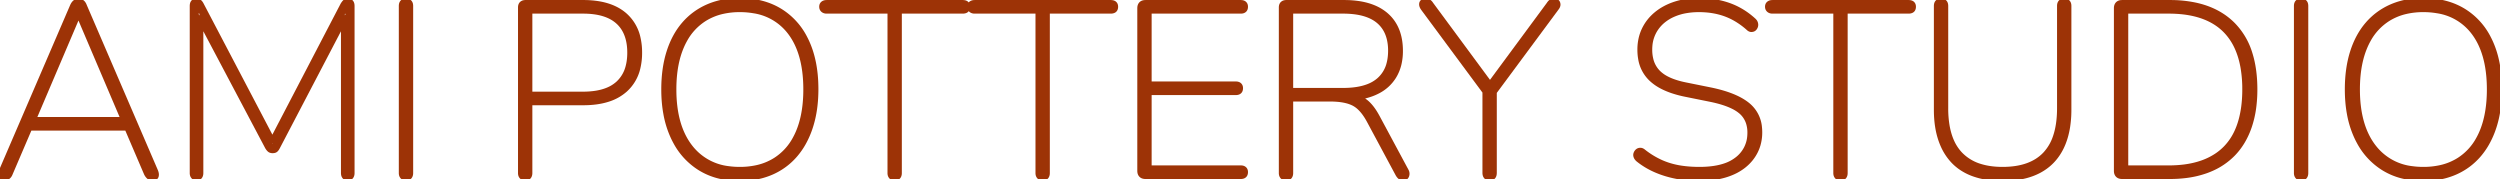 <svg width="604.08" height="43.261" viewBox="0 0 604.08 43.261" xmlns="http://www.w3.org/2000/svg"><g id="svgGroup" stroke-linecap="round" fill-rule="evenodd" font-size="9pt" stroke="#9D3306" stroke-width="0.25mm" fill="#9D3306" style="stroke:#9D3306;stroke-width:0.25mm;fill:#9D3306"><path d="M 0.24 41.22 L 17.4 1.38 Q 17.62 0.896 17.905 0.606 A 1.622 1.622 0 0 1 18.12 0.42 A 1.798 1.798 0 0 1 18.458 0.228 A 1.27 1.27 0 0 1 18.96 0.12 A 1.502 1.502 0 0 1 19.794 0.375 A 1.857 1.857 0 0 1 19.86 0.42 A 1.545 1.545 0 0 1 20.225 0.796 Q 20.348 0.971 20.447 1.197 A 3.099 3.099 0 0 1 20.52 1.38 L 37.68 41.22 A 3.181 3.181 0 0 1 37.835 41.642 Q 37.899 41.867 37.915 42.074 A 1.769 1.769 0 0 1 37.92 42.21 A 1.349 1.349 0 0 1 37.894 42.482 Q 37.841 42.739 37.68 42.9 Q 37.461 43.12 36.941 43.139 A 2.774 2.774 0 0 1 36.84 43.14 A 1.641 1.641 0 0 1 36.371 43.076 A 1.307 1.307 0 0 1 35.85 42.78 Q 35.46 42.42 35.22 41.88 L 30.36 30.54 L 31.98 31.08 L 5.82 31.08 L 7.5 30.54 L 2.64 41.88 Q 2.459 42.378 2.176 42.671 A 1.422 1.422 0 0 1 1.98 42.84 A 2.058 2.058 0 0 1 1.711 43.005 Q 1.562 43.08 1.421 43.114 A 0.954 0.954 0 0 1 1.2 43.14 A 2.394 2.394 0 0 1 0.87 43.119 Q 0.703 43.096 0.568 43.047 A 0.936 0.936 0 0 1 0.3 42.9 Q 0 42.66 0 42.21 A 1.982 1.982 0 0 1 0.053 41.769 Q 0.099 41.565 0.187 41.345 A 3.624 3.624 0 0 1 0.24 41.22 Z M 19.02 3.9 L 18.9 3.9 L 8.16 29.1 L 6.84 28.74 L 30.96 28.74 L 29.76 29.1 L 19.02 3.9 Z" id="0"/><path d="M 46.32 41.82 L 46.32 1.44 A 2.323 2.323 0 0 1 46.346 1.078 Q 46.409 0.682 46.62 0.45 Q 46.92 0.12 47.4 0.12 Q 47.94 0.12 48.24 0.36 A 1.589 1.589 0 0 1 48.487 0.611 Q 48.589 0.739 48.684 0.901 A 3.226 3.226 0 0 1 48.78 1.08 L 66.66 35.16 L 64.98 35.16 L 82.74 1.08 A 5.224 5.224 0 0 1 82.925 0.804 Q 83.124 0.525 83.31 0.36 A 0.846 0.846 0 0 1 83.598 0.196 Q 83.726 0.152 83.883 0.133 A 2.039 2.039 0 0 1 84.12 0.12 A 1.135 1.135 0 0 1 84.499 0.181 A 0.972 0.972 0 0 1 84.9 0.45 Q 85.133 0.707 85.185 1.163 A 2.457 2.457 0 0 1 85.2 1.44 L 85.2 41.82 A 1.949 1.949 0 0 1 85.161 42.221 Q 85.108 42.475 84.981 42.671 A 1.146 1.146 0 0 1 84.9 42.78 A 0.978 0.978 0 0 1 84.269 43.126 A 1.422 1.422 0 0 1 84.06 43.14 A 1.594 1.594 0 0 1 83.714 43.105 Q 83.483 43.054 83.315 42.928 A 0.916 0.916 0 0 1 83.16 42.78 A 1.239 1.239 0 0 1 82.913 42.284 Q 82.867 42.1 82.861 41.883 A 2.325 2.325 0 0 1 82.86 41.82 L 82.86 2.88 L 84.3 2.88 L 67.2 35.58 A 3.525 3.525 0 0 1 67.031 35.882 Q 66.94 36.027 66.845 36.14 A 1.554 1.554 0 0 1 66.69 36.3 A 0.846 0.846 0 0 1 66.402 36.465 Q 66.274 36.509 66.117 36.527 A 2.039 2.039 0 0 1 65.88 36.54 Q 65.34 36.54 65.04 36.27 A 2.451 2.451 0 0 1 64.721 35.919 A 3.236 3.236 0 0 1 64.5 35.58 L 47.16 2.82 L 48.66 2.82 L 48.66 41.82 A 1.949 1.949 0 0 1 48.621 42.221 Q 48.568 42.475 48.441 42.671 A 1.146 1.146 0 0 1 48.36 42.78 A 0.978 0.978 0 0 1 47.729 43.126 A 1.422 1.422 0 0 1 47.52 43.14 A 1.314 1.314 0 0 1 47.116 43.081 A 1.066 1.066 0 0 1 46.65 42.78 A 1.22 1.22 0 0 1 46.36 42.209 A 1.789 1.789 0 0 1 46.32 41.82 Z" id="1"/><path d="M 96.84 41.82 L 96.84 1.44 Q 96.84 0.999 96.988 0.705 A 0.978 0.978 0 0 1 97.17 0.45 A 1.077 1.077 0 0 1 97.665 0.173 Q 97.861 0.12 98.1 0.12 Q 98.7 0.12 99.03 0.45 Q 99.36 0.78 99.36 1.44 L 99.36 41.82 A 1.949 1.949 0 0 1 99.321 42.221 Q 99.268 42.475 99.141 42.671 A 1.146 1.146 0 0 1 99.06 42.78 A 0.924 0.924 0 0 1 98.64 43.061 Q 98.485 43.114 98.295 43.132 A 2.134 2.134 0 0 1 98.1 43.14 A 1.604 1.604 0 0 1 97.719 43.098 A 1.07 1.07 0 0 1 97.17 42.78 A 1.22 1.22 0 0 1 96.88 42.209 A 1.789 1.789 0 0 1 96.84 41.82 Z" id="2"/><path d="M 125.64 41.82 L 125.64 1.8 Q 125.64 1.14 126 0.81 A 1.22 1.22 0 0 1 126.572 0.52 A 1.789 1.789 0 0 1 126.96 0.48 L 140.94 0.48 A 22.437 22.437 0 0 1 144.798 0.791 Q 146.935 1.165 148.632 1.988 A 10.752 10.752 0 0 1 151.14 3.66 A 10.316 10.316 0 0 1 154.299 9.152 A 15.741 15.741 0 0 1 154.68 12.72 A 15.609 15.609 0 0 1 154.266 16.425 A 10.282 10.282 0 0 1 151.14 21.78 A 11.436 11.436 0 0 1 146.9 24.14 Q 144.322 24.96 140.94 24.96 L 128.16 24.96 L 128.16 41.82 A 1.949 1.949 0 0 1 128.121 42.221 Q 128.068 42.475 127.941 42.671 A 1.146 1.146 0 0 1 127.86 42.78 A 0.924 0.924 0 0 1 127.44 43.061 Q 127.285 43.114 127.095 43.132 A 2.134 2.134 0 0 1 126.9 43.14 A 1.604 1.604 0 0 1 126.519 43.098 A 1.07 1.07 0 0 1 125.97 42.78 A 1.22 1.22 0 0 1 125.68 42.209 A 1.789 1.789 0 0 1 125.64 41.82 Z M 128.16 2.82 L 128.16 22.62 L 140.88 22.62 A 19.764 19.764 0 0 0 143.947 22.398 Q 145.566 22.144 146.86 21.596 A 8.416 8.416 0 0 0 149.25 20.1 A 8.068 8.068 0 0 0 151.614 16.16 Q 151.98 14.836 152.032 13.247 A 16.275 16.275 0 0 0 152.04 12.72 Q 152.04 8.938 150.35 6.573 A 7.649 7.649 0 0 0 149.25 5.34 Q 146.46 2.82 140.88 2.82 L 128.16 2.82 Z" id="4"/><path d="M 173.739 42.68 A 20.645 20.645 0 0 0 178.74 43.26 A 22.45 22.45 0 0 0 181.604 43.083 A 17.691 17.691 0 0 0 186.48 41.76 Q 189.9 40.26 192.3 37.44 A 17.759 17.759 0 0 0 194.188 34.743 A 21.601 21.601 0 0 0 195.99 30.6 Q 197.28 26.58 197.28 21.54 Q 197.28 14.88 195.06 10.05 A 20.249 20.249 0 0 0 194.589 9.092 A 16.543 16.543 0 0 0 188.67 2.61 Q 184.5 0 178.74 0 A 22.45 22.45 0 0 0 175.876 0.178 A 17.691 17.691 0 0 0 171 1.5 Q 167.58 3 165.18 5.79 Q 162.78 8.58 161.52 12.57 Q 160.26 16.56 160.26 21.6 Q 160.26 24.722 160.754 27.449 A 23.369 23.369 0 0 0 162.51 33.12 A 20.736 20.736 0 0 0 163.141 34.372 A 16.856 16.856 0 0 0 168.9 40.62 A 16.224 16.224 0 0 0 173.739 42.68 Z M 178.74 40.8 A 18.809 18.809 0 0 0 182.846 40.374 A 13.926 13.926 0 0 0 187.32 38.55 A 13.677 13.677 0 0 0 191.946 33.578 A 17.317 17.317 0 0 0 192.72 32.01 Q 194.364 28.219 194.555 22.998 A 38.23 38.23 0 0 0 194.58 21.6 Q 194.58 12.48 190.47 7.47 A 13.351 13.351 0 0 0 182.119 2.736 A 19.844 19.844 0 0 0 178.74 2.46 A 18.414 18.414 0 0 0 174.59 2.907 A 13.914 13.914 0 0 0 170.22 4.71 A 13.677 13.677 0 0 0 165.594 9.683 A 17.317 17.317 0 0 0 164.82 11.25 Q 163.14 15.126 162.977 20.445 A 37.852 37.852 0 0 0 162.96 21.6 Q 162.96 30.66 167.1 35.73 A 13.488 13.488 0 0 0 176.046 40.622 A 19.653 19.653 0 0 0 178.74 40.8 Z" id="5"/><path d="M 214.92 41.82 L 214.92 2.82 L 199.74 2.82 Q 199.14 2.82 198.78 2.49 A 1.094 1.094 0 0 1 198.426 1.752 A 1.509 1.509 0 0 1 198.42 1.62 A 1.299 1.299 0 0 1 198.467 1.263 A 0.956 0.956 0 0 1 198.78 0.78 A 1.239 1.239 0 0 1 199.276 0.534 Q 199.461 0.487 199.677 0.481 A 2.325 2.325 0 0 1 199.74 0.48 L 232.62 0.48 A 2.323 2.323 0 0 1 232.983 0.507 Q 233.378 0.57 233.61 0.78 A 0.98 0.98 0 0 1 233.911 1.321 A 1.463 1.463 0 0 1 233.94 1.62 A 1.734 1.734 0 0 1 233.908 1.966 Q 233.867 2.167 233.774 2.321 A 0.892 0.892 0 0 1 233.61 2.52 Q 233.353 2.754 232.897 2.806 A 2.457 2.457 0 0 1 232.62 2.82 L 217.44 2.82 L 217.44 41.82 A 1.949 1.949 0 0 1 217.401 42.221 Q 217.348 42.475 217.221 42.671 A 1.146 1.146 0 0 1 217.14 42.78 A 0.924 0.924 0 0 1 216.72 43.061 Q 216.565 43.114 216.375 43.132 A 2.134 2.134 0 0 1 216.18 43.14 A 1.604 1.604 0 0 1 215.799 43.098 A 1.07 1.07 0 0 1 215.25 42.78 A 1.188 1.188 0 0 1 215.245 42.775 Q 214.92 42.416 214.92 41.82 Z" id="6"/><path d="M 250.68 41.82 L 250.68 2.82 L 235.5 2.82 Q 234.9 2.82 234.54 2.49 A 1.094 1.094 0 0 1 234.186 1.752 A 1.509 1.509 0 0 1 234.18 1.62 A 1.299 1.299 0 0 1 234.227 1.263 A 0.956 0.956 0 0 1 234.54 0.78 A 1.239 1.239 0 0 1 235.036 0.534 Q 235.221 0.487 235.437 0.481 A 2.325 2.325 0 0 1 235.5 0.48 L 268.38 0.48 A 2.323 2.323 0 0 1 268.743 0.507 Q 269.138 0.57 269.37 0.78 A 0.98 0.98 0 0 1 269.671 1.321 A 1.463 1.463 0 0 1 269.7 1.62 A 1.734 1.734 0 0 1 269.668 1.966 Q 269.627 2.167 269.534 2.321 A 0.892 0.892 0 0 1 269.37 2.52 Q 269.113 2.754 268.657 2.806 A 2.457 2.457 0 0 1 268.38 2.82 L 253.2 2.82 L 253.2 41.82 A 1.949 1.949 0 0 1 253.161 42.221 Q 253.108 42.475 252.981 42.671 A 1.146 1.146 0 0 1 252.9 42.78 A 0.924 0.924 0 0 1 252.48 43.061 Q 252.325 43.114 252.135 43.132 A 2.134 2.134 0 0 1 251.94 43.14 A 1.604 1.604 0 0 1 251.559 43.098 A 1.07 1.07 0 0 1 251.01 42.78 A 1.188 1.188 0 0 1 251.005 42.775 Q 250.68 42.416 250.68 41.82 Z" id="7"/><path d="M 299.82 42.78 L 276.78 42.78 Q 276.06 42.78 275.67 42.39 A 1.192 1.192 0 0 1 275.664 42.384 Q 275.31 42.026 275.282 41.391 A 2.519 2.519 0 0 1 275.28 41.28 L 275.28 1.98 Q 275.28 1.26 275.67 0.87 Q 276.06 0.48 276.78 0.48 L 299.82 0.48 Q 300.42 0.48 300.75 0.78 A 0.98 0.98 0 0 1 301.051 1.321 A 1.463 1.463 0 0 1 301.08 1.62 A 1.734 1.734 0 0 1 301.048 1.966 Q 301.007 2.167 300.914 2.321 A 0.892 0.892 0 0 1 300.75 2.52 A 1.082 1.082 0 0 1 300.323 2.755 Q 300.157 2.804 299.957 2.816 A 2.218 2.218 0 0 1 299.82 2.82 L 277.8 2.82 L 277.8 20.16 L 298.62 20.16 Q 299.22 20.16 299.55 20.46 A 0.98 0.98 0 0 1 299.851 21.001 A 1.463 1.463 0 0 1 299.88 21.3 A 1.734 1.734 0 0 1 299.848 21.646 Q 299.807 21.847 299.714 22.001 A 0.892 0.892 0 0 1 299.55 22.2 A 1.082 1.082 0 0 1 299.123 22.435 Q 298.957 22.484 298.757 22.496 A 2.218 2.218 0 0 1 298.62 22.5 L 277.8 22.5 L 277.8 40.44 L 299.82 40.44 Q 300.42 40.44 300.75 40.74 A 0.98 0.98 0 0 1 301.051 41.281 A 1.463 1.463 0 0 1 301.08 41.58 A 1.734 1.734 0 0 1 301.048 41.926 Q 301.007 42.127 300.914 42.281 A 0.892 0.892 0 0 1 300.75 42.48 A 1.082 1.082 0 0 1 300.323 42.715 Q 300.157 42.764 299.957 42.776 A 2.218 2.218 0 0 1 299.82 42.78 Z" id="8"/><path d="M 309.48 41.82 L 309.48 1.8 Q 309.48 1.14 309.84 0.81 A 1.22 1.22 0 0 1 310.412 0.52 A 1.789 1.789 0 0 1 310.8 0.48 L 324.78 0.48 A 23.297 23.297 0 0 1 328.638 0.779 Q 330.714 1.129 332.374 1.886 A 10.83 10.83 0 0 1 334.98 3.54 Q 338.52 6.6 338.52 12.3 A 13.865 13.865 0 0 1 338.21 15.302 A 10.415 10.415 0 0 1 336.9 18.57 A 9.896 9.896 0 0 1 333.053 22.114 A 12.383 12.383 0 0 1 332.19 22.53 Q 329.1 23.88 324.78 23.88 L 325.44 23.16 L 325.92 23.16 Q 328.2 23.16 329.85 24.36 Q 331.5 25.56 332.94 28.26 L 339.84 41.1 A 1.918 1.918 0 0 1 340.031 41.496 Q 340.128 41.778 340.11 42.06 Q 340.08 42.54 339.81 42.84 A 0.879 0.879 0 0 1 339.172 43.139 A 1.138 1.138 0 0 1 339.12 43.14 Q 338.639 43.14 338.324 42.926 A 1.063 1.063 0 0 1 338.25 42.87 A 2.304 2.304 0 0 1 337.839 42.428 A 2.832 2.832 0 0 1 337.68 42.18 L 330.72 29.22 A 15.363 15.363 0 0 0 329.663 27.514 Q 329.08 26.706 328.458 26.121 A 6.151 6.151 0 0 0 327 25.08 A 8.306 8.306 0 0 0 325.259 24.459 Q 324.395 24.247 323.365 24.148 A 20.327 20.327 0 0 0 321.42 24.06 L 312 24.06 L 312 41.82 A 1.949 1.949 0 0 1 311.961 42.221 Q 311.908 42.475 311.781 42.671 A 1.146 1.146 0 0 1 311.7 42.78 A 0.924 0.924 0 0 1 311.28 43.061 Q 311.125 43.114 310.935 43.132 A 2.134 2.134 0 0 1 310.74 43.14 A 1.604 1.604 0 0 1 310.359 43.098 A 1.07 1.07 0 0 1 309.81 42.78 A 1.22 1.22 0 0 1 309.52 42.209 A 1.789 1.789 0 0 1 309.48 41.82 Z M 312 2.82 L 312 21.72 L 324.54 21.72 Q 328.111 21.72 330.551 20.779 A 8.619 8.619 0 0 0 333.06 19.32 A 7.699 7.699 0 0 0 335.539 15.219 Q 335.88 13.867 335.88 12.24 A 12.068 12.068 0 0 0 335.576 9.448 Q 335.047 7.221 333.594 5.721 A 7.604 7.604 0 0 0 333.06 5.22 Q 330.961 3.434 327.266 2.977 A 22.268 22.268 0 0 0 324.54 2.82 L 312 2.82 Z" id="9"/><path d="M 358.68 41.76 L 358.68 20.76 L 359.34 23.1 L 343.74 2.04 Q 343.38 1.5 343.38 1.05 A 1.079 1.079 0 0 1 343.415 0.766 A 0.763 0.763 0 0 1 343.68 0.36 A 1.092 1.092 0 0 1 344.297 0.124 A 1.396 1.396 0 0 1 344.4 0.12 A 2.168 2.168 0 0 1 344.824 0.16 A 1.644 1.644 0 0 1 345.24 0.3 Q 345.6 0.48 345.9 0.96 L 360.48 20.7 L 359.58 20.7 L 374.16 0.96 Q 374.365 0.633 374.583 0.445 A 1.201 1.201 0 0 1 374.79 0.3 A 1.406 1.406 0 0 1 375.177 0.161 Q 375.346 0.126 375.542 0.121 A 2.488 2.488 0 0 1 375.6 0.12 A 1.205 1.205 0 0 1 375.917 0.16 A 0.915 0.915 0 0 1 376.29 0.36 Q 376.558 0.599 376.59 1.045 A 1.59 1.59 0 0 1 376.59 1.05 Q 376.613 1.394 376.373 1.791 A 2.604 2.604 0 0 1 376.2 2.04 L 360.6 23.1 L 361.2 20.76 L 361.2 41.76 A 2.191 2.191 0 0 1 361.142 42.29 Q 360.969 42.98 360.286 43.11 A 1.849 1.849 0 0 1 359.94 43.14 A 1.604 1.604 0 0 1 359.559 43.098 A 1.07 1.07 0 0 1 359.01 42.78 A 1.176 1.176 0 0 1 358.753 42.313 Q 358.699 42.133 358.685 41.916 A 2.432 2.432 0 0 1 358.68 41.76 Z" id="10"/><path d="M 413.22 24.12 L 407.28 22.92 A 26.352 26.352 0 0 1 404.036 22.061 Q 402.407 21.508 401.118 20.778 A 11.209 11.209 0 0 1 398.88 19.14 A 8.754 8.754 0 0 1 396.303 14.197 A 12.598 12.598 0 0 1 396.12 12 A 11.984 11.984 0 0 1 396.49 8.974 A 10.29 10.29 0 0 1 397.17 7.11 Q 398.22 4.92 400.14 3.33 Q 402.06 1.74 404.7 0.87 A 17.263 17.263 0 0 1 408.398 0.103 A 21.354 21.354 0 0 1 410.52 0 A 23.359 23.359 0 0 1 414.99 0.413 A 19.474 19.474 0 0 1 417.78 1.17 Q 421.08 2.34 423.78 4.8 A 1.93 1.93 0 0 1 424.088 5.13 A 1.449 1.449 0 0 1 424.32 5.61 Q 424.373 5.81 424.373 5.999 A 1.248 1.248 0 0 1 424.29 6.45 Q 424.14 6.84 423.87 7.05 Q 423.6 7.26 423.18 7.26 Q 422.832 7.26 422.484 6.972 A 2.089 2.089 0 0 1 422.34 6.84 A 18.421 18.421 0 0 0 419.17 4.567 A 15.535 15.535 0 0 0 416.88 3.51 Q 414 2.46 410.52 2.46 A 18.117 18.117 0 0 0 407.497 2.701 A 13.195 13.195 0 0 0 404.34 3.63 A 10.278 10.278 0 0 0 401.802 5.206 A 8.861 8.861 0 0 0 400.23 6.96 A 8.503 8.503 0 0 0 398.797 11.107 A 10.659 10.659 0 0 0 398.76 12 A 9.577 9.577 0 0 0 399.023 14.312 A 6.594 6.594 0 0 0 400.8 17.49 A 8.081 8.081 0 0 0 402.673 18.836 Q 404.541 19.836 407.4 20.4 L 413.34 21.6 Q 419.317 22.831 422.261 25.177 A 10.097 10.097 0 0 1 422.4 25.29 A 7.937 7.937 0 0 1 425.282 30.819 A 11.308 11.308 0 0 1 425.34 31.98 A 10.783 10.783 0 0 1 424.921 35.025 A 9.583 9.583 0 0 1 424.32 36.57 Q 423.3 38.64 421.41 40.14 A 12.283 12.283 0 0 1 418.795 41.712 A 15.958 15.958 0 0 1 416.79 42.45 A 19.159 19.159 0 0 1 413.5 43.105 A 25.342 25.342 0 0 1 410.64 43.26 Q 407.64 43.26 404.94 42.72 Q 402.24 42.18 399.93 41.16 Q 397.62 40.14 395.76 38.64 A 2.304 2.304 0 0 1 395.454 38.326 Q 395.277 38.103 395.19 37.86 A 1.286 1.286 0 0 1 395.124 37.588 Q 395.089 37.312 395.19 37.05 A 1.547 1.547 0 0 1 395.421 36.64 A 1.379 1.379 0 0 1 395.64 36.42 Q 395.94 36.18 396.36 36.18 A 1.074 1.074 0 0 1 396.819 36.288 Q 397.01 36.377 397.2 36.54 A 19.852 19.852 0 0 0 401.424 39.112 A 17.847 17.847 0 0 0 403.17 39.78 A 19.68 19.68 0 0 0 406.38 40.513 Q 407.977 40.746 409.791 40.79 A 35.139 35.139 0 0 0 410.64 40.8 Q 414.399 40.8 416.992 39.859 A 9.495 9.495 0 0 0 419.67 38.4 A 7.618 7.618 0 0 0 422.664 32.888 A 9.726 9.726 0 0 0 422.7 32.04 A 7.577 7.577 0 0 0 422.389 29.811 A 5.823 5.823 0 0 0 420.48 26.97 A 9.199 9.199 0 0 0 418.72 25.857 Q 416.607 24.806 413.22 24.12 Z" id="12"/><path d="M 443.46 41.82 L 443.46 2.82 L 428.28 2.82 Q 427.68 2.82 427.32 2.49 A 1.094 1.094 0 0 1 426.966 1.752 A 1.509 1.509 0 0 1 426.96 1.62 A 1.299 1.299 0 0 1 427.007 1.263 A 0.956 0.956 0 0 1 427.32 0.78 A 1.239 1.239 0 0 1 427.816 0.534 Q 428.001 0.487 428.217 0.481 A 2.325 2.325 0 0 1 428.28 0.48 L 461.16 0.48 A 2.323 2.323 0 0 1 461.523 0.507 Q 461.918 0.57 462.15 0.78 A 0.98 0.98 0 0 1 462.451 1.321 A 1.463 1.463 0 0 1 462.48 1.62 A 1.734 1.734 0 0 1 462.448 1.966 Q 462.407 2.167 462.314 2.321 A 0.892 0.892 0 0 1 462.15 2.52 Q 461.893 2.754 461.437 2.806 A 2.457 2.457 0 0 1 461.16 2.82 L 445.98 2.82 L 445.98 41.82 A 1.949 1.949 0 0 1 445.941 42.221 Q 445.888 42.475 445.761 42.671 A 1.146 1.146 0 0 1 445.68 42.78 A 0.924 0.924 0 0 1 445.26 43.061 Q 445.105 43.114 444.915 43.132 A 2.134 2.134 0 0 1 444.72 43.14 A 1.604 1.604 0 0 1 444.339 43.098 A 1.07 1.07 0 0 1 443.79 42.78 A 1.188 1.188 0 0 1 443.785 42.775 Q 443.46 42.416 443.46 41.82 Z" id="13"/><path d="M 467.76 26.52 L 467.76 1.44 Q 467.76 0.999 467.908 0.705 A 0.978 0.978 0 0 1 468.09 0.45 A 1.077 1.077 0 0 1 468.585 0.173 Q 468.781 0.12 469.02 0.12 Q 469.62 0.12 469.95 0.45 Q 470.28 0.78 470.28 1.44 L 470.28 26.16 A 25.171 25.171 0 0 0 470.584 30.212 Q 470.933 32.346 471.682 34.045 A 10.824 10.824 0 0 0 473.73 37.17 A 10.983 10.983 0 0 0 478.625 40.099 Q 480.366 40.625 482.463 40.757 A 22.972 22.972 0 0 0 483.9 40.8 Q 490.68 40.8 494.1 37.17 A 11.27 11.27 0 0 0 496.497 33.111 Q 497.52 30.196 497.52 26.16 L 497.52 1.44 Q 497.52 0.999 497.668 0.705 A 0.978 0.978 0 0 1 497.85 0.45 A 1.077 1.077 0 0 1 498.345 0.173 Q 498.541 0.12 498.78 0.12 Q 499.38 0.12 499.71 0.45 Q 500.04 0.78 500.04 1.44 L 500.04 26.52 A 26.524 26.524 0 0 1 499.738 30.636 Q 499.386 32.873 498.625 34.742 A 15.172 15.172 0 0 1 498.21 35.67 Q 496.38 39.42 492.78 41.34 Q 489.18 43.26 483.9 43.26 A 24.686 24.686 0 0 1 480.392 43.023 A 17.957 17.957 0 0 1 476.91 42.18 A 13.418 13.418 0 0 1 473.596 40.474 A 11.776 11.776 0 0 1 471.87 38.97 A 13.409 13.409 0 0 1 469.415 35.263 A 16.471 16.471 0 0 1 468.81 33.72 Q 467.776 30.647 467.76 26.642 A 31.552 31.552 0 0 1 467.76 26.52 Z" id="14"/><path d="M 524.28 42.78 L 512.76 42.78 Q 512.04 42.78 511.65 42.39 A 1.192 1.192 0 0 1 511.644 42.384 Q 511.29 42.026 511.262 41.391 A 2.519 2.519 0 0 1 511.26 41.28 L 511.26 1.98 Q 511.26 1.26 511.65 0.87 Q 512.04 0.48 512.76 0.48 L 524.28 0.48 A 29.625 29.625 0 0 1 530.322 1.059 Q 536.002 2.242 539.61 5.85 A 17.105 17.105 0 0 1 543.8 12.97 Q 544.98 16.735 544.98 21.6 A 32.848 32.848 0 0 1 544.677 26.174 A 23.92 23.92 0 0 1 543.6 30.72 Q 542.22 34.68 539.58 37.35 A 16.717 16.717 0 0 1 534.271 40.938 A 19.784 19.784 0 0 1 533.1 41.4 A 22.72 22.72 0 0 1 528.559 42.497 A 30.855 30.855 0 0 1 524.28 42.78 Z M 513.78 2.82 L 513.78 40.44 L 524.04 40.44 A 29.447 29.447 0 0 0 527.812 40.211 Q 530.096 39.915 532.02 39.24 A 15.575 15.575 0 0 0 535.679 37.414 A 13.424 13.424 0 0 0 537.72 35.7 A 13.927 13.927 0 0 0 540.403 31.729 A 17.463 17.463 0 0 0 541.14 29.82 Q 542.209 26.502 542.276 22.181 A 37.557 37.557 0 0 0 542.28 21.6 A 30.653 30.653 0 0 0 541.857 16.328 Q 541.359 13.481 540.274 11.23 A 14.023 14.023 0 0 0 537.72 7.53 Q 533.85 3.533 526.696 2.928 A 31.539 31.539 0 0 0 524.04 2.82 L 513.78 2.82 Z" id="15"/><path d="M 554.76 41.82 L 554.76 1.44 Q 554.76 0.999 554.908 0.705 A 0.978 0.978 0 0 1 555.09 0.45 A 1.077 1.077 0 0 1 555.585 0.173 Q 555.781 0.12 556.02 0.12 Q 556.62 0.12 556.95 0.45 Q 557.28 0.78 557.28 1.44 L 557.28 41.82 A 1.949 1.949 0 0 1 557.241 42.221 Q 557.188 42.475 557.061 42.671 A 1.146 1.146 0 0 1 556.98 42.78 A 0.924 0.924 0 0 1 556.56 43.061 Q 556.405 43.114 556.215 43.132 A 2.134 2.134 0 0 1 556.02 43.14 A 1.604 1.604 0 0 1 555.639 43.098 A 1.07 1.07 0 0 1 555.09 42.78 A 1.22 1.22 0 0 1 554.8 42.209 A 1.789 1.789 0 0 1 554.76 41.82 Z" id="16"/><path d="M 580.539 42.68 A 20.645 20.645 0 0 0 585.54 43.26 A 22.45 22.45 0 0 0 588.404 43.083 A 17.691 17.691 0 0 0 593.28 41.76 Q 596.7 40.26 599.1 37.44 A 17.759 17.759 0 0 0 600.988 34.743 A 21.601 21.601 0 0 0 602.79 30.6 Q 604.08 26.58 604.08 21.54 Q 604.08 14.88 601.86 10.05 A 20.249 20.249 0 0 0 601.389 9.092 A 16.543 16.543 0 0 0 595.47 2.61 Q 591.3 0 585.54 0 A 22.45 22.45 0 0 0 582.676 0.178 A 17.691 17.691 0 0 0 577.8 1.5 Q 574.38 3 571.98 5.79 Q 569.58 8.58 568.32 12.57 Q 567.06 16.56 567.06 21.6 Q 567.06 24.722 567.554 27.449 A 23.369 23.369 0 0 0 569.31 33.12 A 20.736 20.736 0 0 0 569.941 34.372 A 16.856 16.856 0 0 0 575.7 40.62 A 16.224 16.224 0 0 0 580.539 42.68 Z M 585.54 40.8 A 18.809 18.809 0 0 0 589.646 40.374 A 13.926 13.926 0 0 0 594.12 38.55 A 13.677 13.677 0 0 0 598.746 33.578 A 17.317 17.317 0 0 0 599.52 32.01 Q 601.164 28.219 601.355 22.998 A 38.23 38.23 0 0 0 601.38 21.6 Q 601.38 12.48 597.27 7.47 A 13.351 13.351 0 0 0 588.919 2.736 A 19.844 19.844 0 0 0 585.54 2.46 A 18.414 18.414 0 0 0 581.39 2.907 A 13.914 13.914 0 0 0 577.02 4.71 A 13.677 13.677 0 0 0 572.394 9.683 A 17.317 17.317 0 0 0 571.62 11.25 Q 569.94 15.126 569.777 20.445 A 37.852 37.852 0 0 0 569.76 21.6 Q 569.76 30.66 573.9 35.73 A 13.488 13.488 0 0 0 582.846 40.622 A 19.653 19.653 0 0 0 585.54 40.8 Z" id="17"/></g></svg>